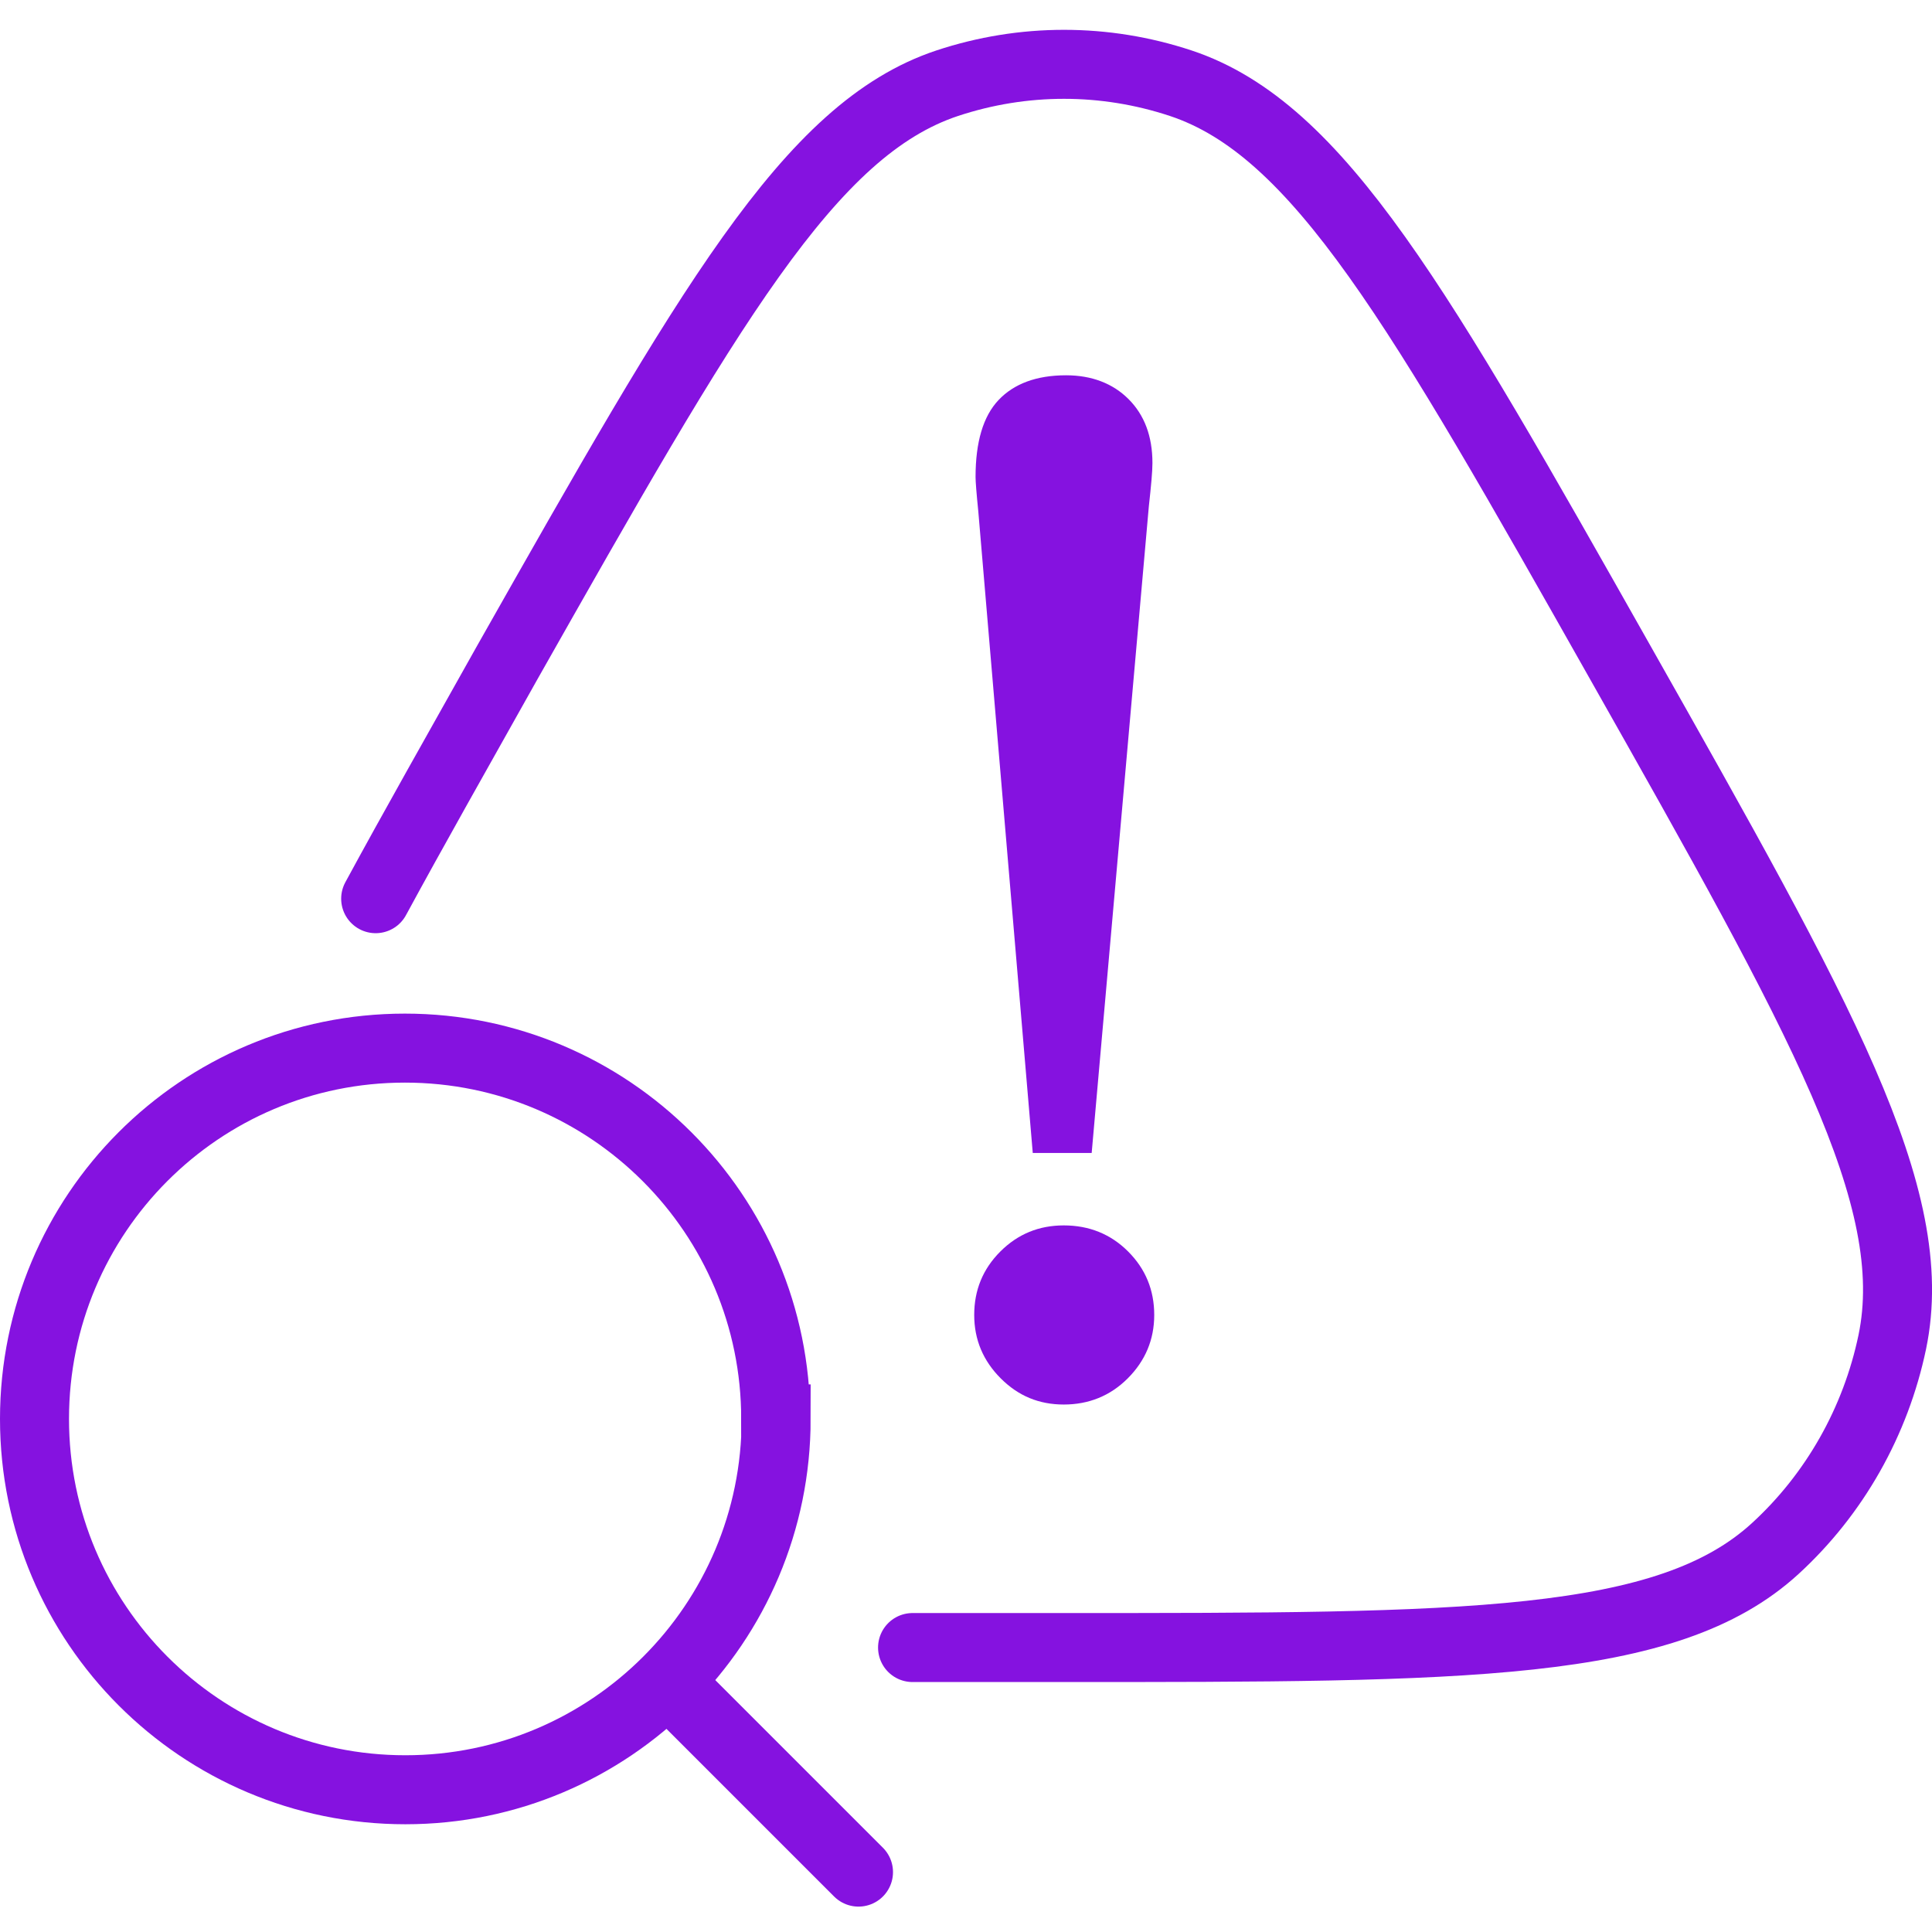 <svg width="56" height="56" viewBox="0 0 56 56" fill="none" xmlns="http://www.w3.org/2000/svg">
<path d="M10.889 26.049C11.971 24.053 13.25 21.796 14.698 19.213C20.542 8.895 23.451 3.743 27.455 2.412C29.66 1.682 32.021 1.682 34.225 2.412C38.23 3.743 41.139 8.895 46.97 19.213C52.801 29.532 55.722 34.697 54.849 38.898C54.366 41.206 53.179 43.307 51.457 44.885C48.326 47.755 42.495 47.755 30.834 47.755C29.268 47.755 27.807 47.755 26.451 47.755" stroke="#8512E0" stroke-width="2" stroke-linecap="round"/>
<path d="M30.834 35.519C31.565 35.519 32.191 35.767 32.7 36.276C33.208 36.785 33.456 37.398 33.456 38.115C33.456 38.833 33.195 39.446 32.687 39.954C32.178 40.463 31.552 40.711 30.834 40.711C30.117 40.711 29.517 40.463 29.008 39.954C28.499 39.446 28.238 38.833 28.238 38.115C28.238 37.398 28.486 36.785 28.995 36.276C29.504 35.767 30.117 35.519 30.834 35.519ZM29.934 33.406L28.356 14.818C28.303 14.296 28.277 13.957 28.277 13.826C28.277 12.809 28.499 12.065 28.943 11.596C29.386 11.126 30.038 10.878 30.899 10.878C31.643 10.878 32.256 11.113 32.712 11.569C33.169 12.026 33.404 12.639 33.404 13.422C33.404 13.67 33.365 14.087 33.3 14.674L31.643 33.419H29.934V33.406Z" fill="#8512E0"/>
<path d="M19.51 48.89L24.884 54.264" stroke="#8512E0" stroke-width="2" stroke-miterlimit="10" stroke-linecap="round"/>
<path d="M22.484 41.128C22.484 35.193 17.671 30.38 11.736 30.38C5.8 30.38 1 35.193 1 41.128C1 47.063 5.813 51.877 11.749 51.877C17.684 51.877 22.497 47.063 22.497 41.128H22.484Z" stroke="#8512E0" stroke-width="2" stroke-miterlimit="10" stroke-linecap="round"/>
</svg>
